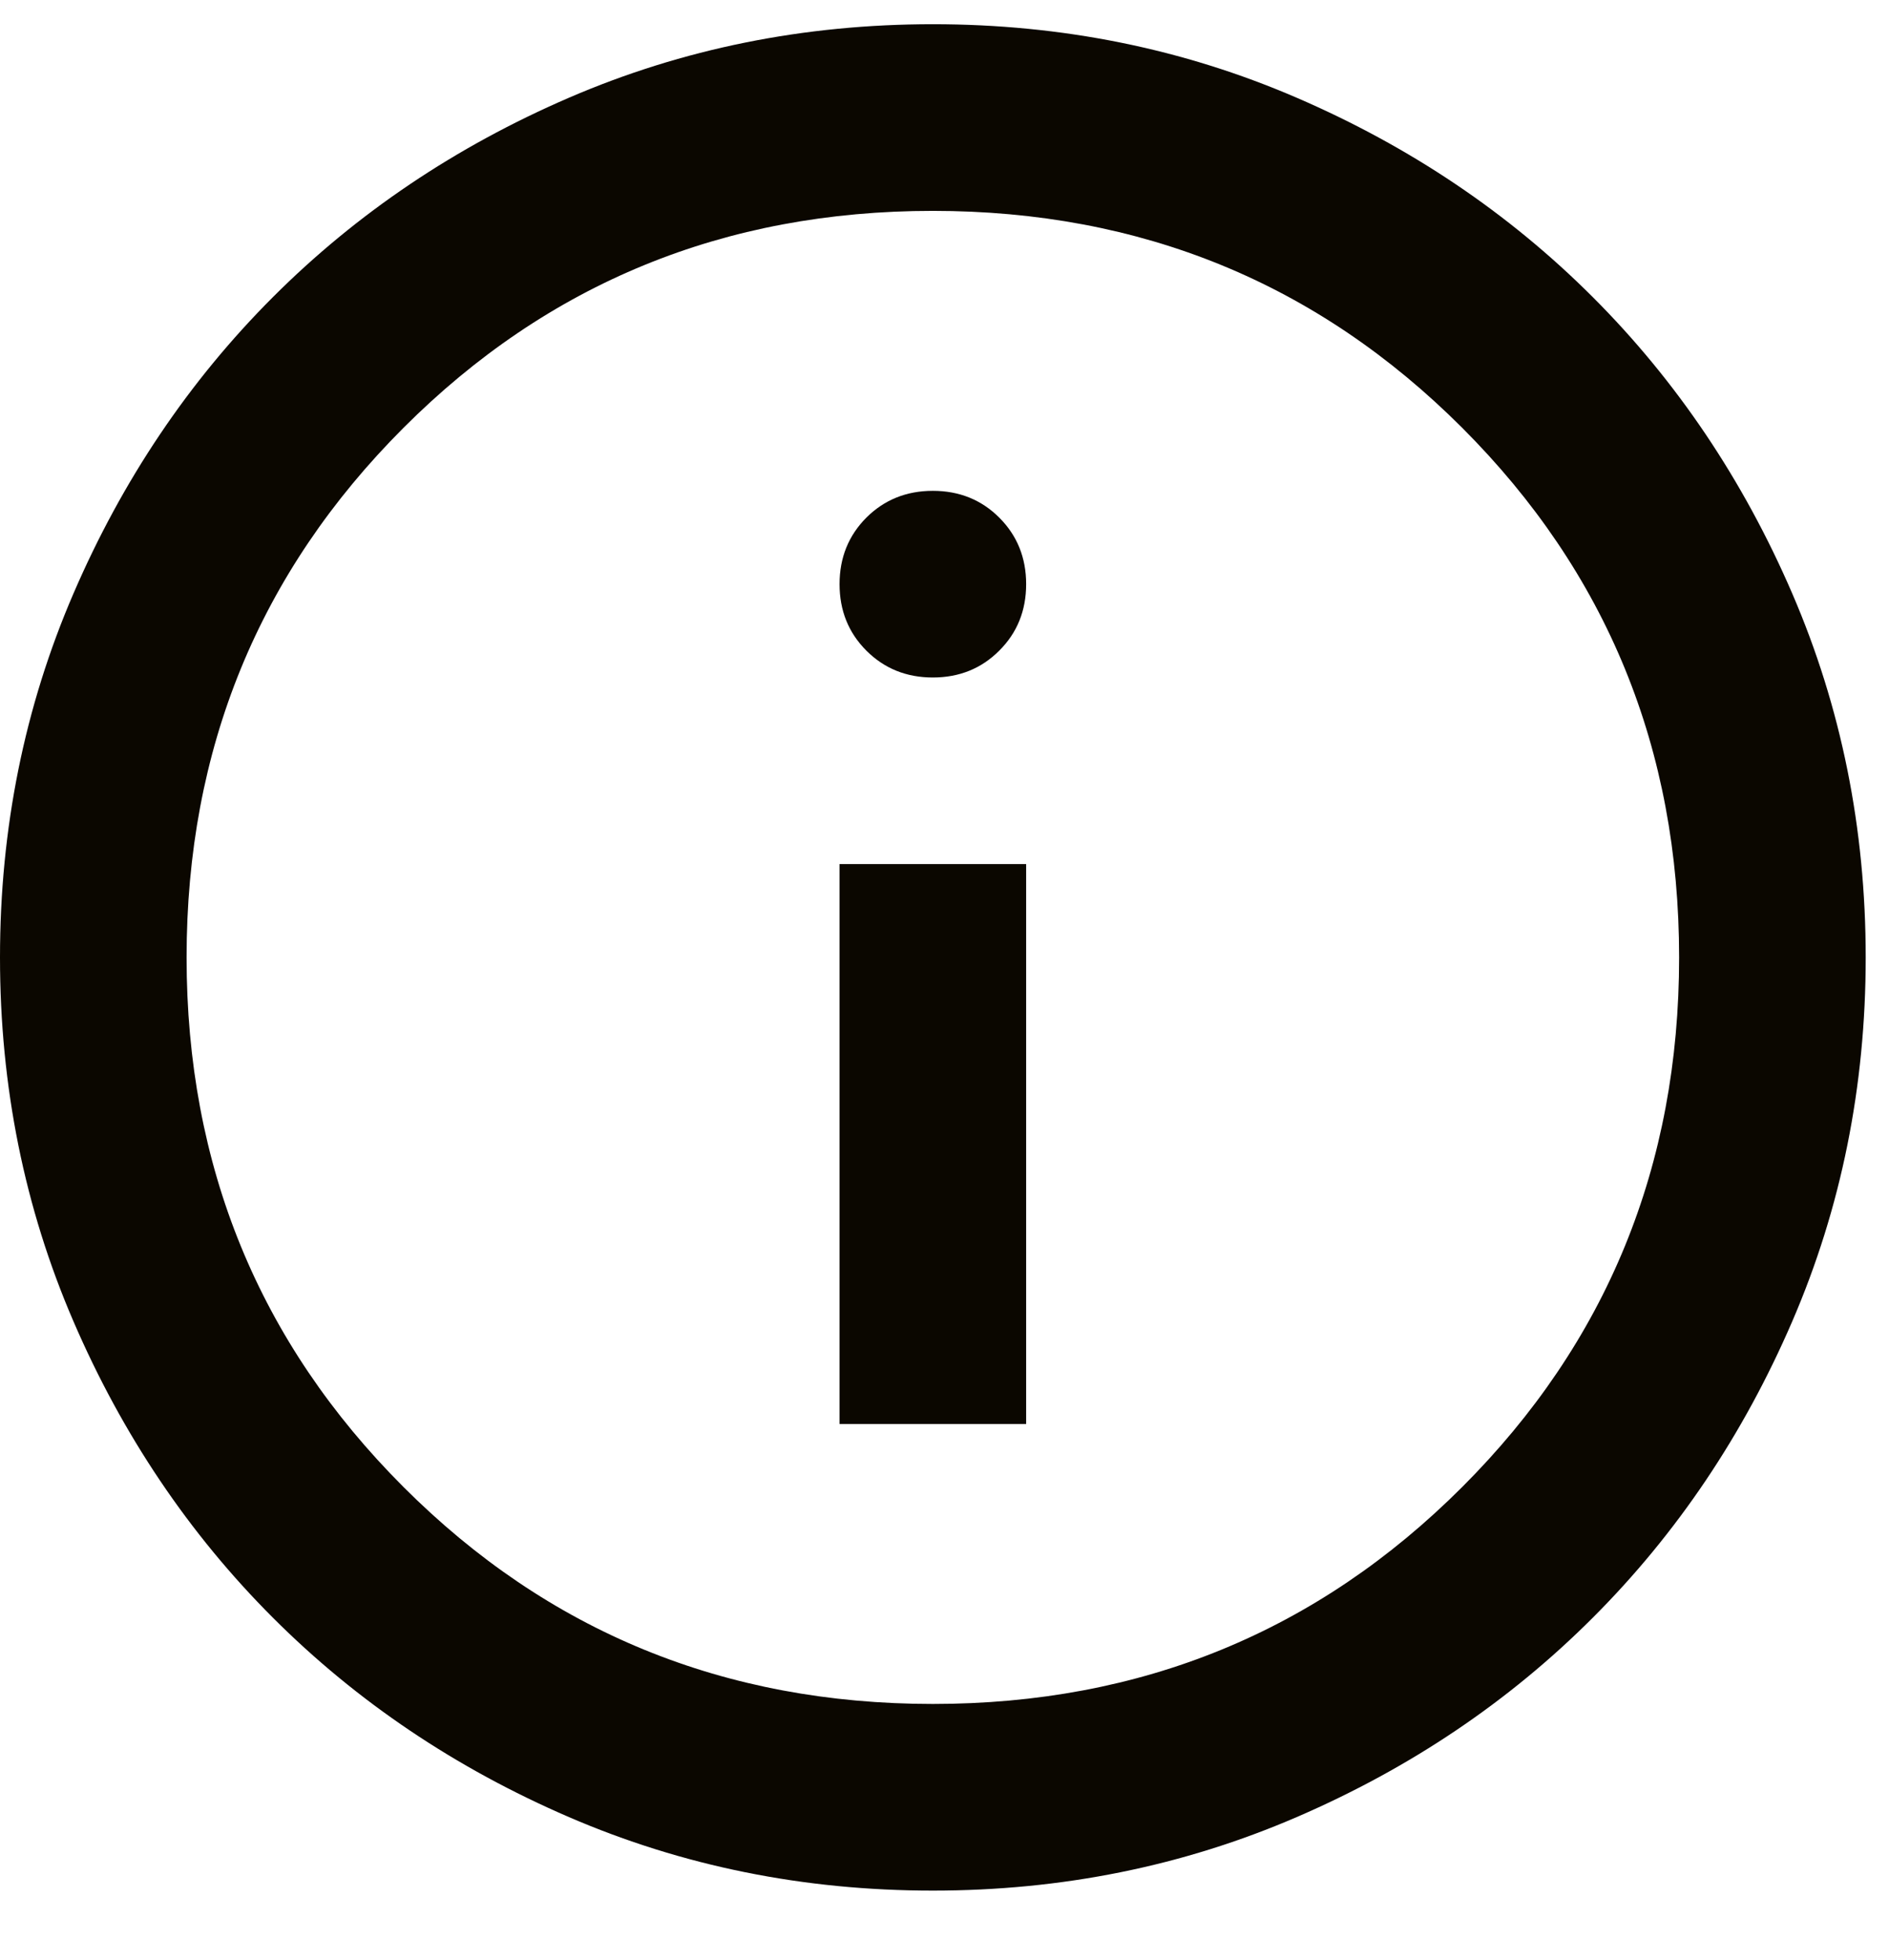 <?xml version="1.0" encoding="UTF-8"?>
<svg xmlns="http://www.w3.org/2000/svg" width="27" height="28" viewBox="0 0 27 28" fill="none">
  <path d="M12 20.346H14.667V12.346H12V20.346ZM13.333 9.68C13.711 9.68 14.028 9.552 14.283 9.296C14.539 9.041 14.667 8.724 14.667 8.346C14.667 7.969 14.539 7.652 14.283 7.396C14.028 7.141 13.711 7.013 13.333 7.013C12.956 7.013 12.639 7.141 12.383 7.396C12.128 7.652 12 7.969 12 8.346C12 8.724 12.128 9.041 12.383 9.296C12.639 9.552 12.956 9.68 13.333 9.68ZM13.333 27.013C11.489 27.013 9.756 26.663 8.133 25.963C6.511 25.263 5.1 24.313 3.9 23.113C2.7 21.913 1.75 20.502 1.05 18.88C0.35 17.258 0 15.524 0 13.68C0 11.835 0.35 10.102 1.05 8.48C1.75 6.858 2.7 5.446 3.9 4.246C5.1 3.046 6.511 2.096 8.133 1.396C9.756 0.696 11.489 0.346 13.333 0.346C15.178 0.346 16.911 0.696 18.533 1.396C20.156 2.096 21.567 3.046 22.767 4.246C23.967 5.446 24.917 6.858 25.617 8.48C26.317 10.102 26.667 11.835 26.667 13.68C26.667 15.524 26.317 17.258 25.617 18.88C24.917 20.502 23.967 21.913 22.767 23.113C21.567 24.313 20.156 25.263 18.533 25.963C16.911 26.663 15.178 27.013 13.333 27.013ZM13.333 24.346C16.311 24.346 18.833 23.313 20.9 21.246C22.967 19.18 24 16.657 24 13.68C24 10.702 22.967 8.18 20.9 6.113C18.833 4.046 16.311 3.013 13.333 3.013C10.356 3.013 7.833 4.046 5.767 6.113C3.7 8.18 2.667 10.702 2.667 13.68C2.667 16.657 3.7 19.18 5.767 21.246C7.833 23.313 10.356 24.346 13.333 24.346Z" fill="#0B0700"></path>
</svg>
